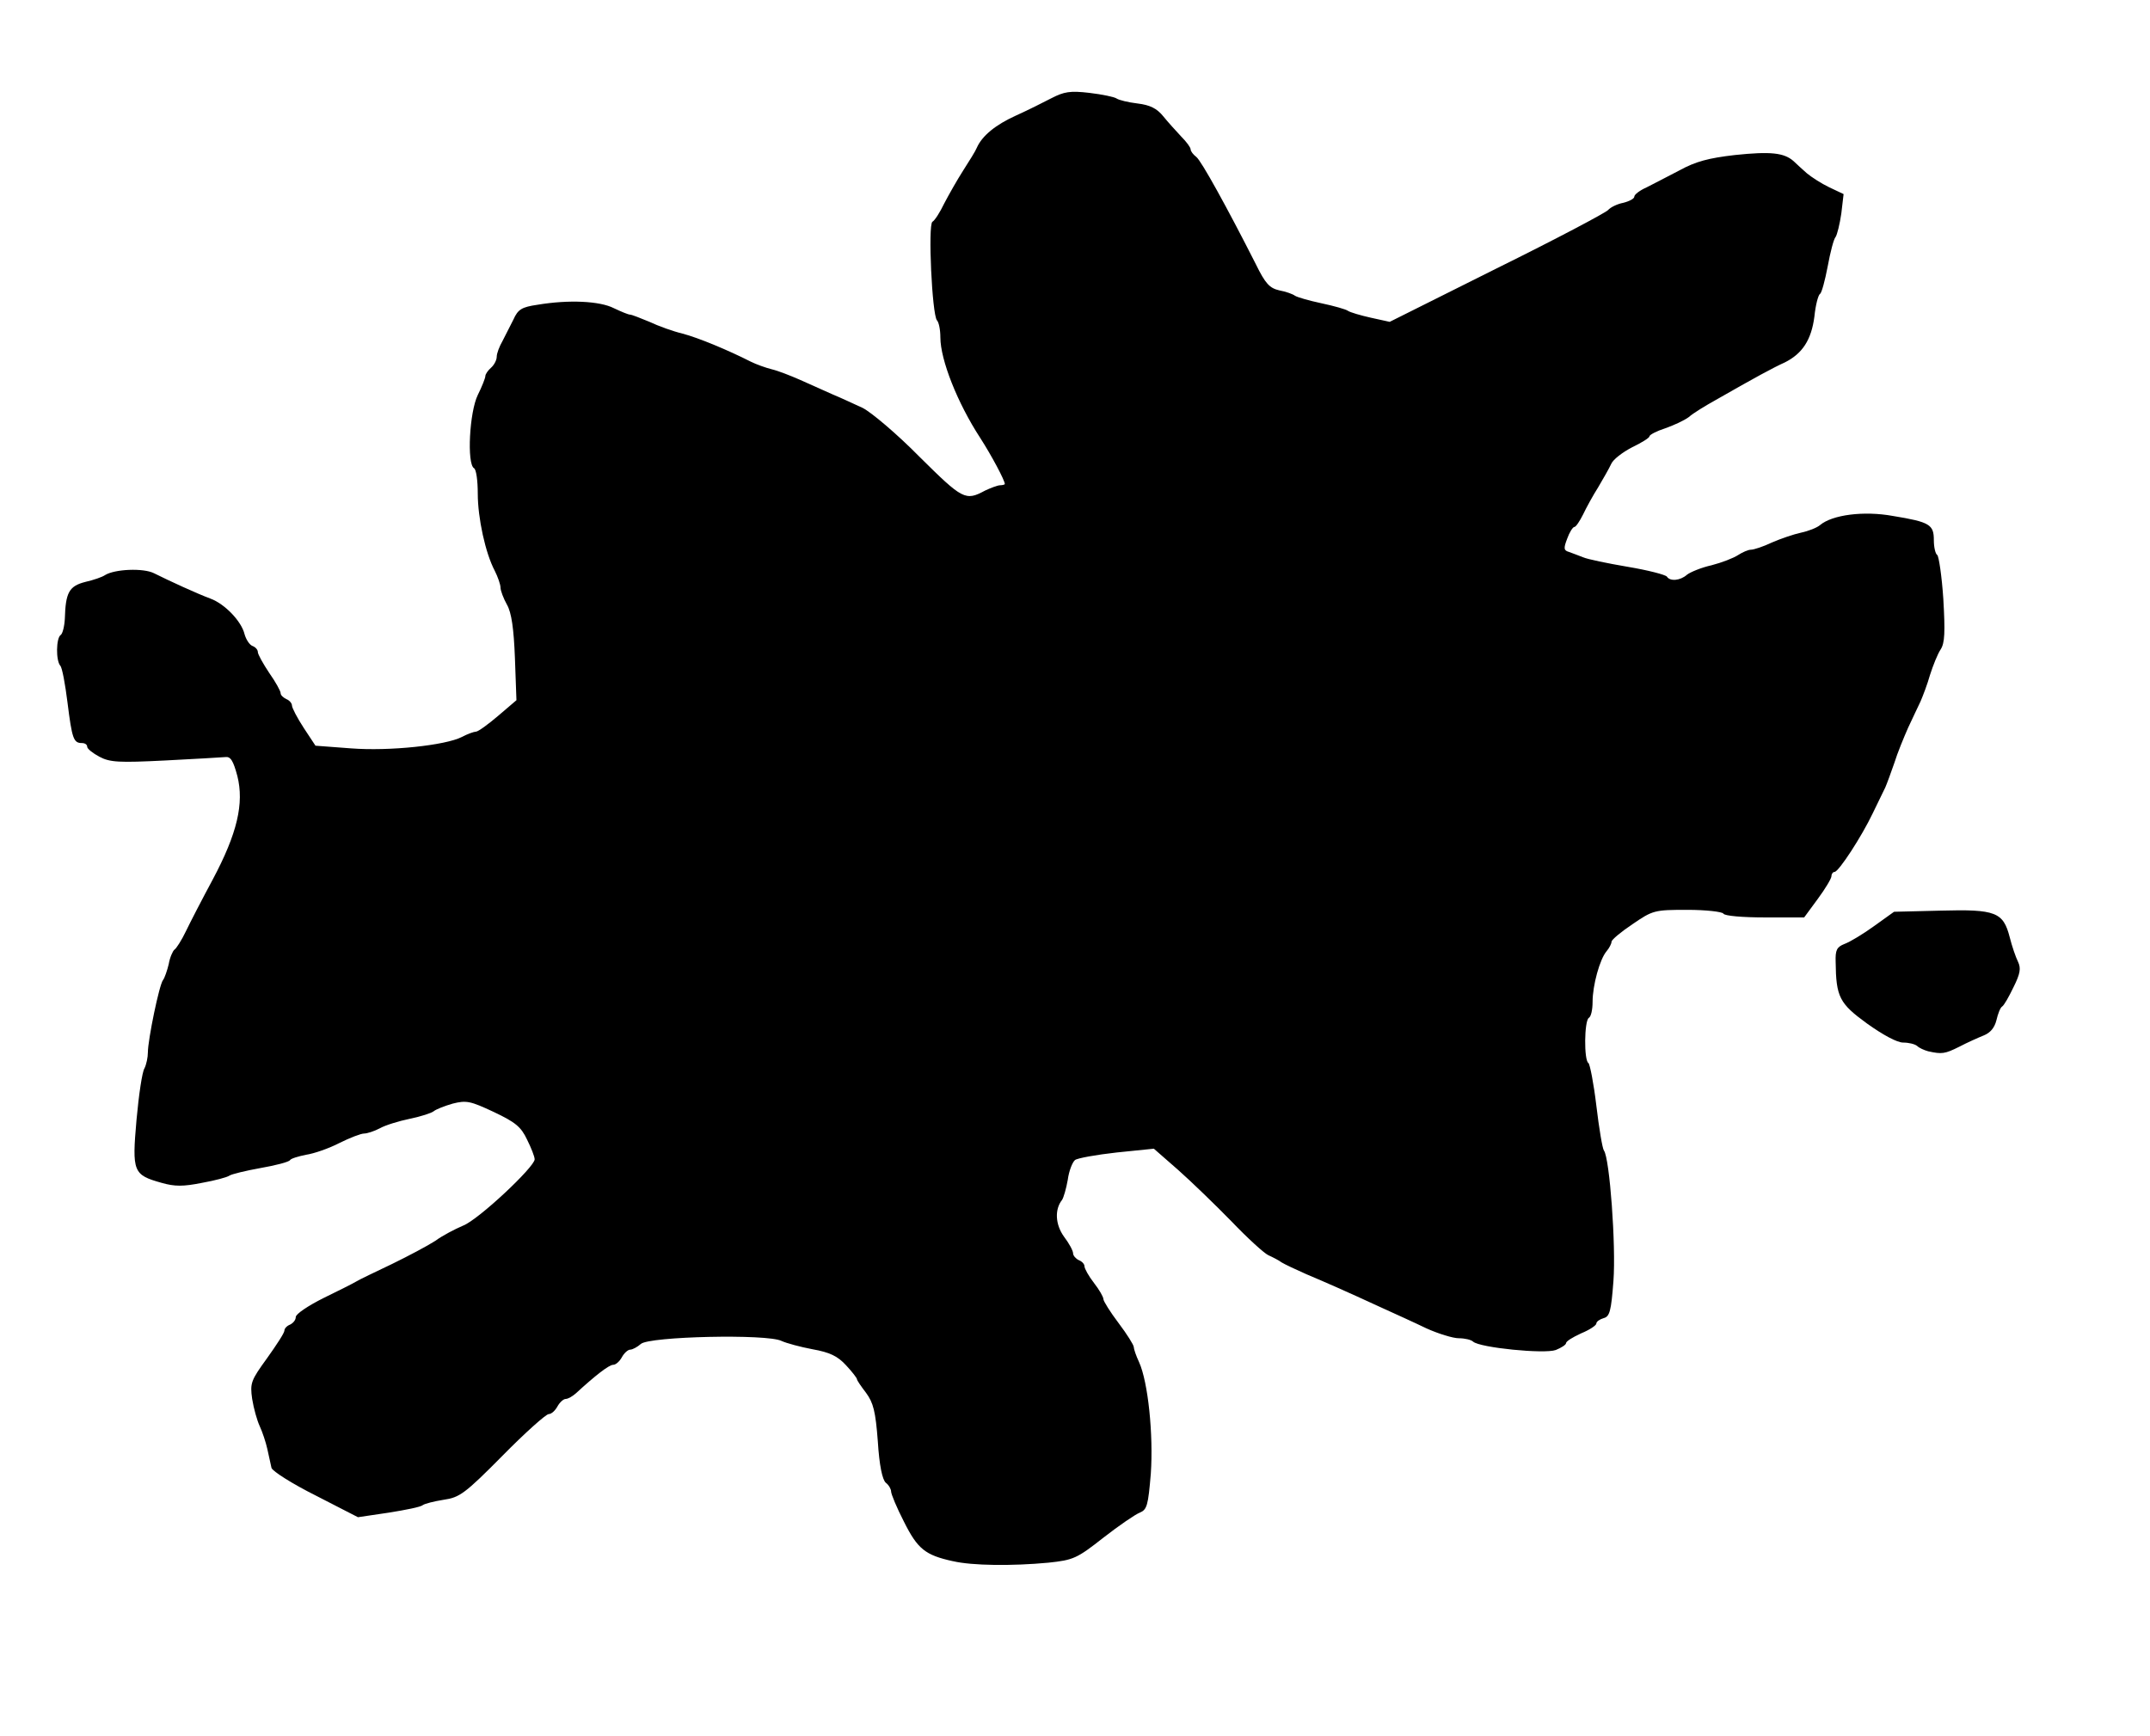 <!DOCTYPE svg PUBLIC "-//W3C//DTD SVG 20010904//EN" "http://www.w3.org/TR/2001/REC-SVG-20010904/DTD/svg10.dtd">
<svg version="1.0" xmlns="http://www.w3.org/2000/svg" width="567px" height="458px" viewBox="0 0 5670 4580" preserveAspectRatio="xMidYMid meet">
<g id="layer1" fill="#000000" stroke="none">
 <path d="M2513 4118 c-73 -16 -93 -32 -129 -104 -19 -37 -34 -73 -34 -80 0 -6 -6 -17 -14 -23 -9 -8 -17 -45 -21 -109 -6 -80 -12 -102 -31 -128 -13 -17 -24 -33 -24 -36 0 -3 -13 -20 -29 -37 -22 -24 -43 -34 -88 -42 -32 -6 -69 -16 -82 -22 -38 -19 -349 -12 -371 8 -9 8 -22 15 -28 15 -6 0 -16 9 -22 20 -6 11 -16 20 -23 20 -11 0 -48 29 -98 75 -9 8 -21 15 -27 15 -6 0 -16 9 -22 20 -6 11 -16 20 -23 20 -7 0 -62 49 -122 110 -99 100 -113 110 -155 116 -25 4 -49 10 -55 14 -5 5 -46 13 -90 20 l-81 12 -111 -57 c-62 -31 -114 -64 -117 -73 -2 -9 -7 -32 -11 -50 -4 -18 -13 -45 -20 -60 -7 -15 -16 -47 -20 -72 -6 -42 -3 -49 39 -107 25 -35 46 -67 46 -73 0 -6 7 -13 15 -16 8 -4 15 -12 15 -20 0 -8 33 -30 73 -50 39 -19 79 -39 87 -44 8 -5 50 -25 94 -46 43 -21 94 -48 114 -61 19 -14 52 -31 73 -40 40 -15 189 -155 189 -175 0 -7 -9 -30 -20 -52 -16 -34 -31 -46 -88 -73 -62 -29 -72 -31 -108 -22 -21 6 -44 15 -50 20 -6 5 -34 14 -63 20 -29 6 -65 17 -79 25 -15 8 -34 14 -42 14 -8 0 -37 11 -65 25 -27 14 -67 28 -88 31 -20 4 -40 10 -42 14 -3 5 -38 14 -78 21 -39 7 -76 16 -82 20 -5 4 -38 13 -72 19 -50 10 -72 10 -107 0 -75 -21 -78 -29 -66 -166 6 -66 15 -127 21 -136 5 -10 9 -29 9 -42 0 -33 30 -179 40 -191 4 -5 11 -25 15 -42 3 -18 11 -35 15 -38 5 -3 19 -25 30 -48 11 -23 43 -85 71 -137 65 -122 83 -201 65 -273 -11 -41 -18 -52 -32 -50 -11 1 -82 5 -159 9 -121 6 -145 5 -173 -10 -17 -9 -32 -21 -32 -26 0 -6 -6 -10 -14 -10 -22 0 -26 -11 -38 -107 -6 -48 -14 -92 -19 -97 -12 -14 -11 -73 1 -81 5 -3 10 -23 11 -43 2 -69 11 -86 54 -97 22 -5 45 -13 52 -18 26 -16 101 -19 129 -5 42 21 114 54 149 67 38 14 82 60 90 94 4 14 13 28 21 31 8 3 14 10 14 16 0 6 14 31 30 55 17 24 30 48 30 53 0 6 7 12 15 16 8 3 15 11 15 17 0 6 14 33 31 59 l31 47 93 7 c102 8 250 -8 293 -30 15 -8 32 -14 37 -14 6 0 32 -19 59 -42 l48 -41 -4 -111 c-3 -78 -9 -120 -21 -141 -9 -16 -17 -37 -17 -45 0 -8 -7 -28 -15 -44 -25 -47 -45 -140 -45 -204 0 -34 -4 -64 -10 -67 -19 -12 -12 -148 10 -193 11 -22 20 -45 20 -50 0 -5 7 -15 15 -22 8 -7 15 -20 15 -29 0 -9 7 -27 15 -41 7 -14 20 -39 29 -57 12 -27 22 -33 63 -39 83 -14 165 -10 202 9 19 9 38 17 43 17 4 0 27 9 51 19 23 11 62 25 87 31 42 11 121 44 180 74 14 7 39 16 55 20 17 4 50 17 75 28 25 11 63 28 85 38 22 9 58 26 80 36 22 11 90 68 150 129 114 113 121 117 173 89 15 -7 33 -14 40 -14 6 0 12 -2 12 -3 0 -10 -36 -77 -65 -122 -60 -92 -105 -206 -105 -265 0 -20 -4 -40 -9 -45 -13 -15 -24 -252 -12 -260 6 -3 20 -25 31 -48 12 -23 34 -62 50 -87 16 -25 33 -52 36 -60 14 -32 50 -61 103 -85 31 -14 73 -35 94 -46 33 -17 49 -20 100 -14 34 4 67 11 72 15 6 4 30 10 55 13 33 4 51 13 68 34 12 15 34 39 47 53 14 14 25 29 25 34 0 5 7 14 15 20 13 10 81 133 157 283 25 51 36 63 62 69 17 3 36 10 41 14 6 4 37 13 70 20 33 7 65 16 70 20 6 4 33 12 60 18 l50 11 282 -141 c156 -77 288 -147 294 -154 6 -7 24 -16 40 -19 16 -4 29 -11 29 -16 0 -6 15 -17 33 -25 17 -9 57 -29 87 -45 42 -23 76 -32 145 -40 95 -10 130 -6 155 16 8 8 24 22 35 32 12 10 38 27 59 37 l38 18 -6 51 c-4 28 -11 56 -15 62 -5 5 -14 40 -21 78 -7 37 -16 70 -20 72 -5 3 -12 30 -15 60 -8 62 -32 98 -78 121 -31 14 -77 39 -182 99 -27 15 -60 35 -71 45 -12 9 -40 22 -63 30 -22 7 -41 17 -41 21 0 4 -21 17 -46 29 -25 13 -50 32 -55 44 -5 11 -21 39 -34 61 -14 22 -32 55 -40 72 -9 18 -19 33 -23 33 -4 0 -13 14 -19 31 -10 26 -9 31 5 35 9 3 26 10 37 14 11 5 64 16 117 25 54 9 100 21 104 26 8 13 35 11 53 -5 9 -7 38 -19 65 -25 27 -7 58 -19 70 -27 11 -7 26 -14 34 -14 7 0 32 -8 55 -19 23 -10 58 -22 77 -26 19 -4 42 -13 50 -20 32 -27 115 -38 192 -24 98 16 108 23 108 64 0 18 4 36 9 39 4 3 12 55 16 116 5 87 4 116 -7 133 -8 12 -20 42 -28 67 -7 25 -19 56 -25 70 -7 14 -21 45 -33 70 -11 25 -28 66 -36 92 -9 26 -20 56 -24 65 -5 10 -20 41 -33 68 -29 61 -90 155 -101 155 -4 0 -8 5 -8 11 0 6 -16 33 -36 60 l-36 49 -103 0 c-59 0 -107 -4 -110 -10 -3 -5 -46 -10 -95 -10 -87 0 -91 1 -145 38 -30 20 -55 41 -55 46 0 5 -6 17 -13 25 -18 21 -37 90 -37 134 0 20 -4 39 -10 42 -12 8 -13 112 -1 119 4 3 14 54 21 113 7 59 16 113 20 118 15 20 32 250 25 344 -6 80 -10 94 -26 98 -10 3 -19 9 -19 14 0 5 -18 17 -40 26 -22 10 -40 21 -40 26 0 4 -12 12 -27 18 -30 11 -200 -6 -218 -22 -5 -5 -22 -9 -38 -9 -15 0 -54 -12 -85 -26 -31 -15 -84 -39 -117 -54 -102 -47 -148 -67 -200 -89 -27 -12 -57 -26 -65 -31 -8 -6 -24 -14 -35 -19 -11 -5 -55 -45 -97 -89 -43 -44 -106 -105 -141 -136 l-64 -56 -98 10 c-54 6 -104 15 -110 20 -7 6 -16 29 -19 52 -4 23 -11 47 -15 53 -20 25 -18 65 5 97 13 17 24 37 24 44 0 6 7 14 15 18 8 3 15 10 15 16 0 6 11 26 25 44 14 18 25 37 25 43 0 5 18 34 40 63 22 29 40 58 40 63 0 5 6 23 14 40 24 53 38 192 31 294 -7 84 -10 95 -29 103 -11 4 -55 34 -96 66 -70 55 -79 59 -145 66 -95 9 -201 8 -252 -4z"/>
 <path d="M5085 2773 c-11 -3 -24 -9 -29 -14 -6 -5 -22 -9 -37 -9 -16 0 -53 -20 -95 -50 -73 -53 -82 -70 -83 -163 -1 -31 3 -39 23 -47 14 -5 49 -26 78 -47 l53 -38 123 -3 c145 -4 165 4 182 70 6 24 16 53 22 65 8 17 6 31 -12 67 -12 25 -25 48 -30 51 -5 3 -11 19 -15 36 -5 20 -16 33 -33 40 -15 6 -44 19 -65 30 -38 19 -46 20 -82 12z"/>
 </g>

</svg>